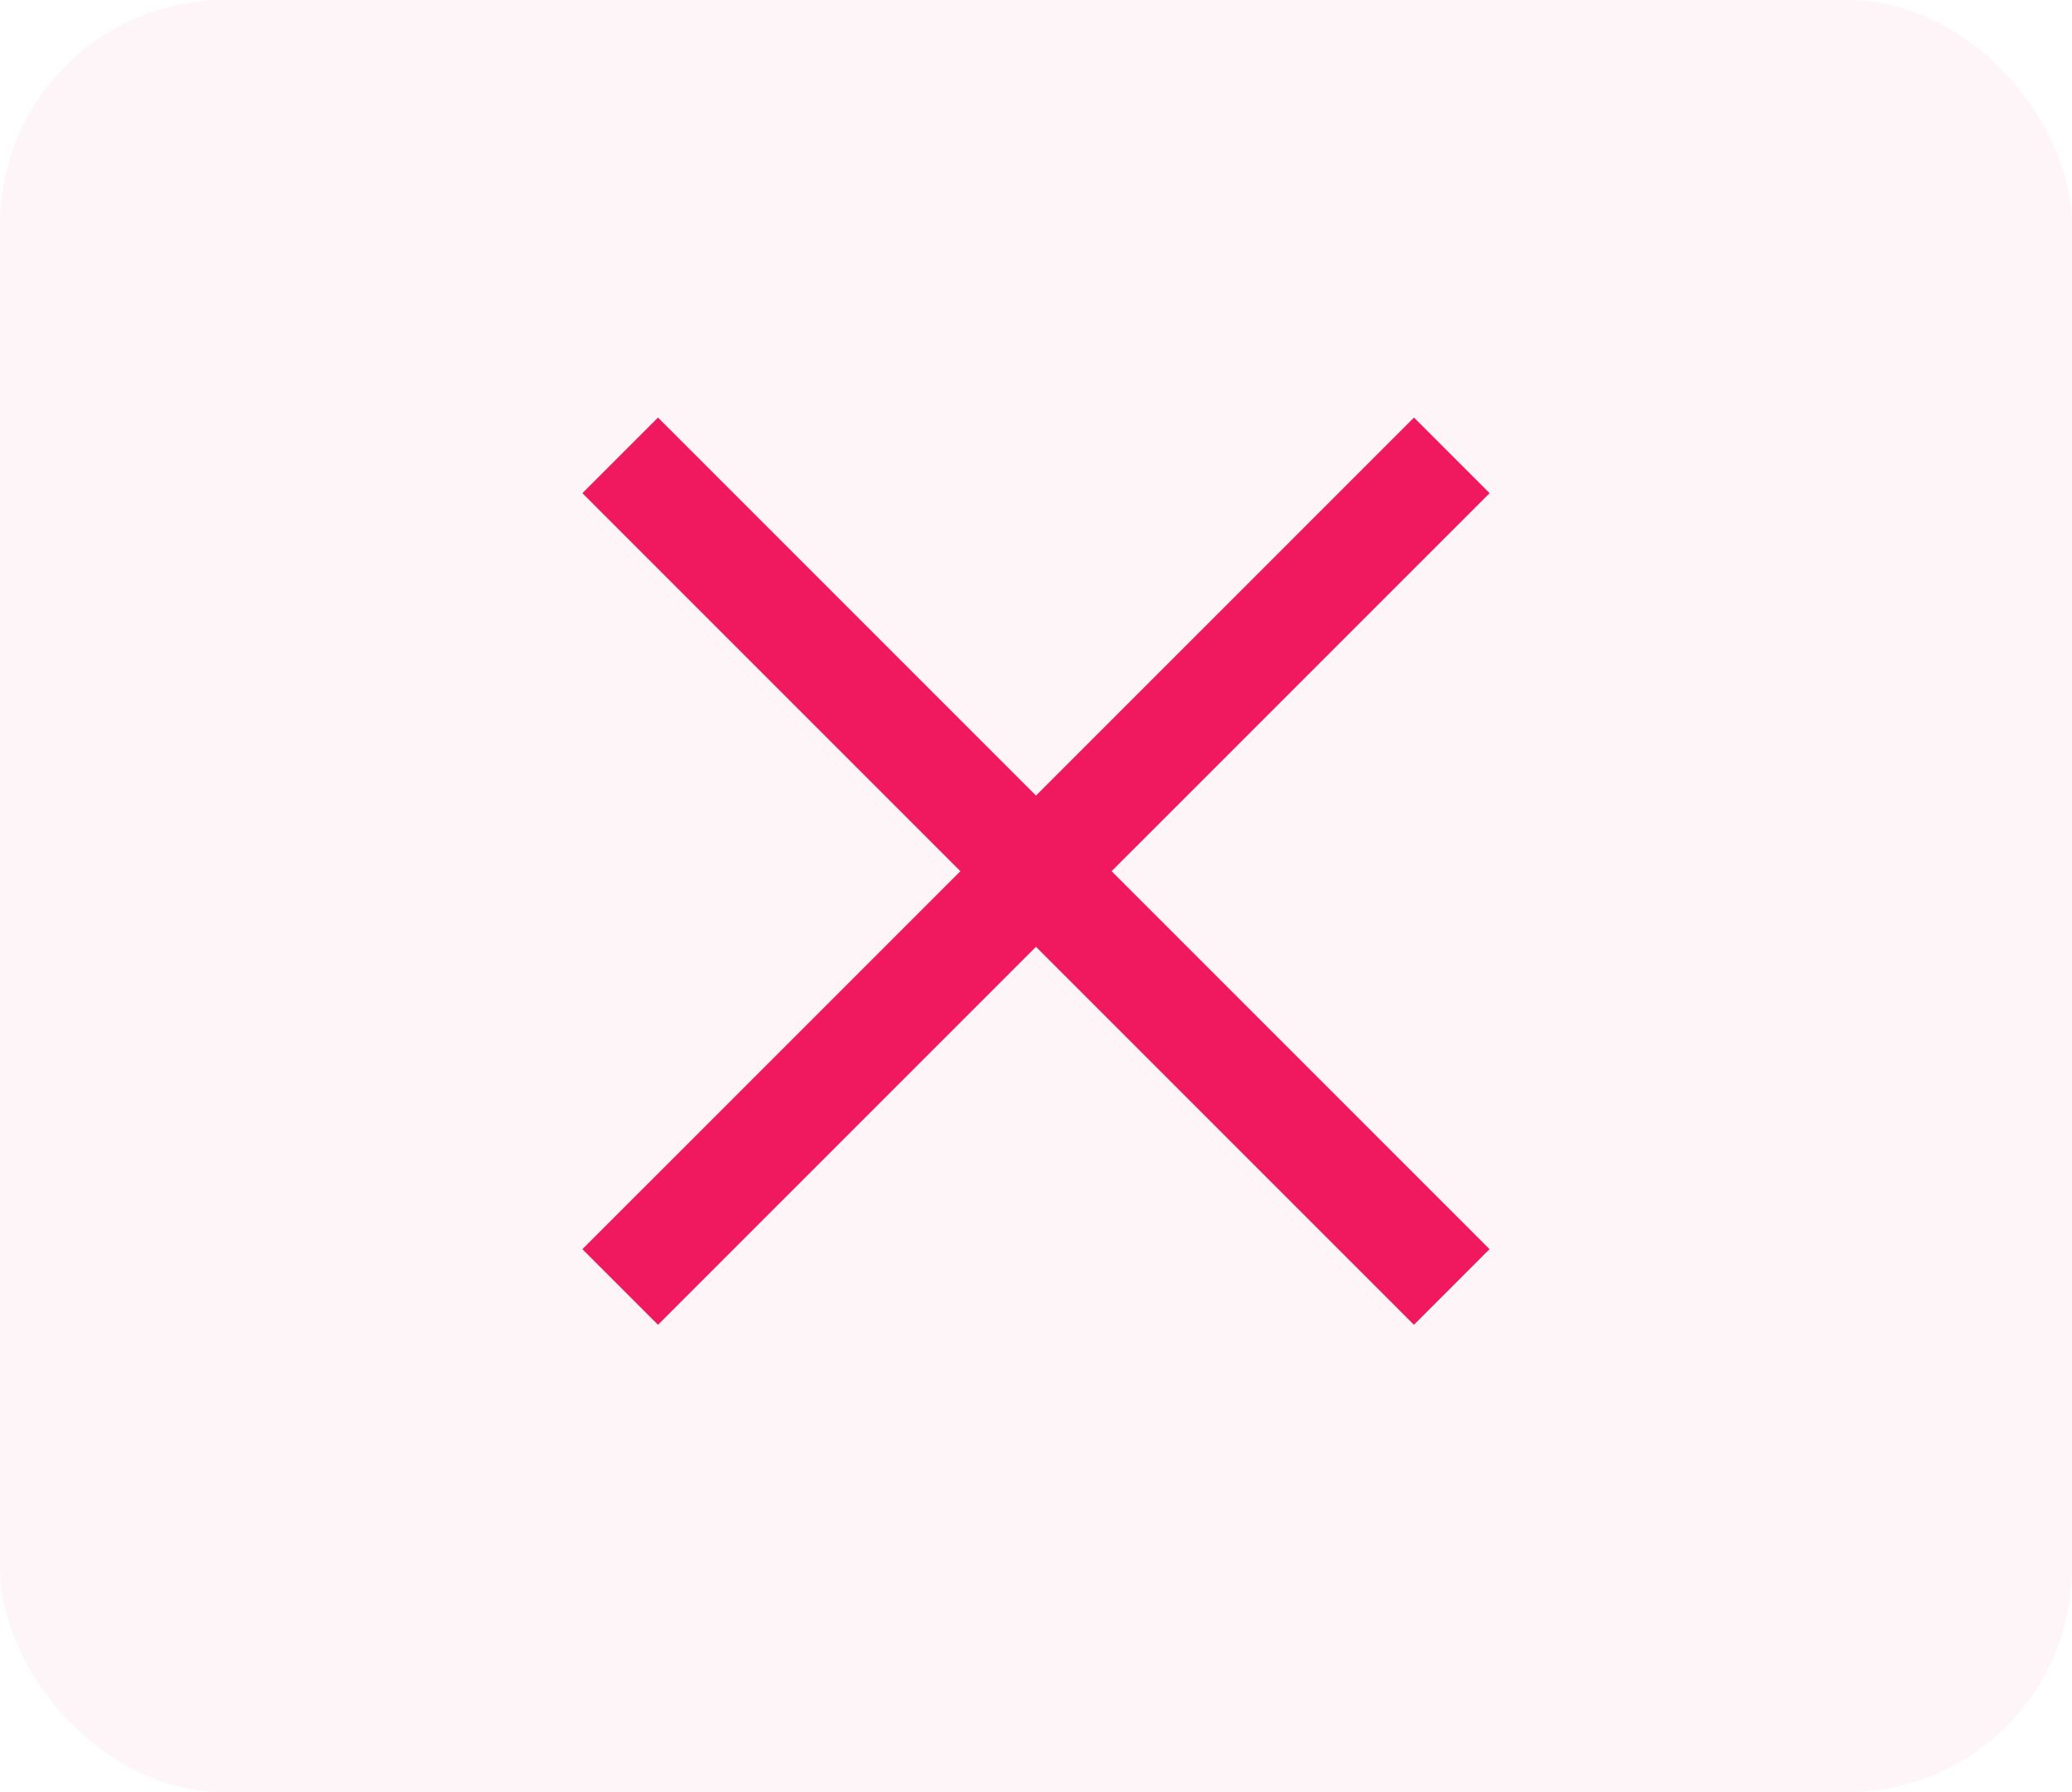 <?xml version="1.0" encoding="UTF-8"?> <svg xmlns="http://www.w3.org/2000/svg" width="37" height="32" viewBox="0 0 37 32" fill="none"><rect width="37" height="32" rx="4" fill="#F0185F" fill-opacity="0.04"></rect><path d="M11.75 23.655L26.6 8.806L25.25 7.456L10.4 22.305L11.75 23.655Z" fill="#F0185E"></path><path d="M26.599 22.305L11.75 7.456L10.4 8.806L25.249 23.655L26.599 22.305Z" fill="#F0185E"></path></svg> 